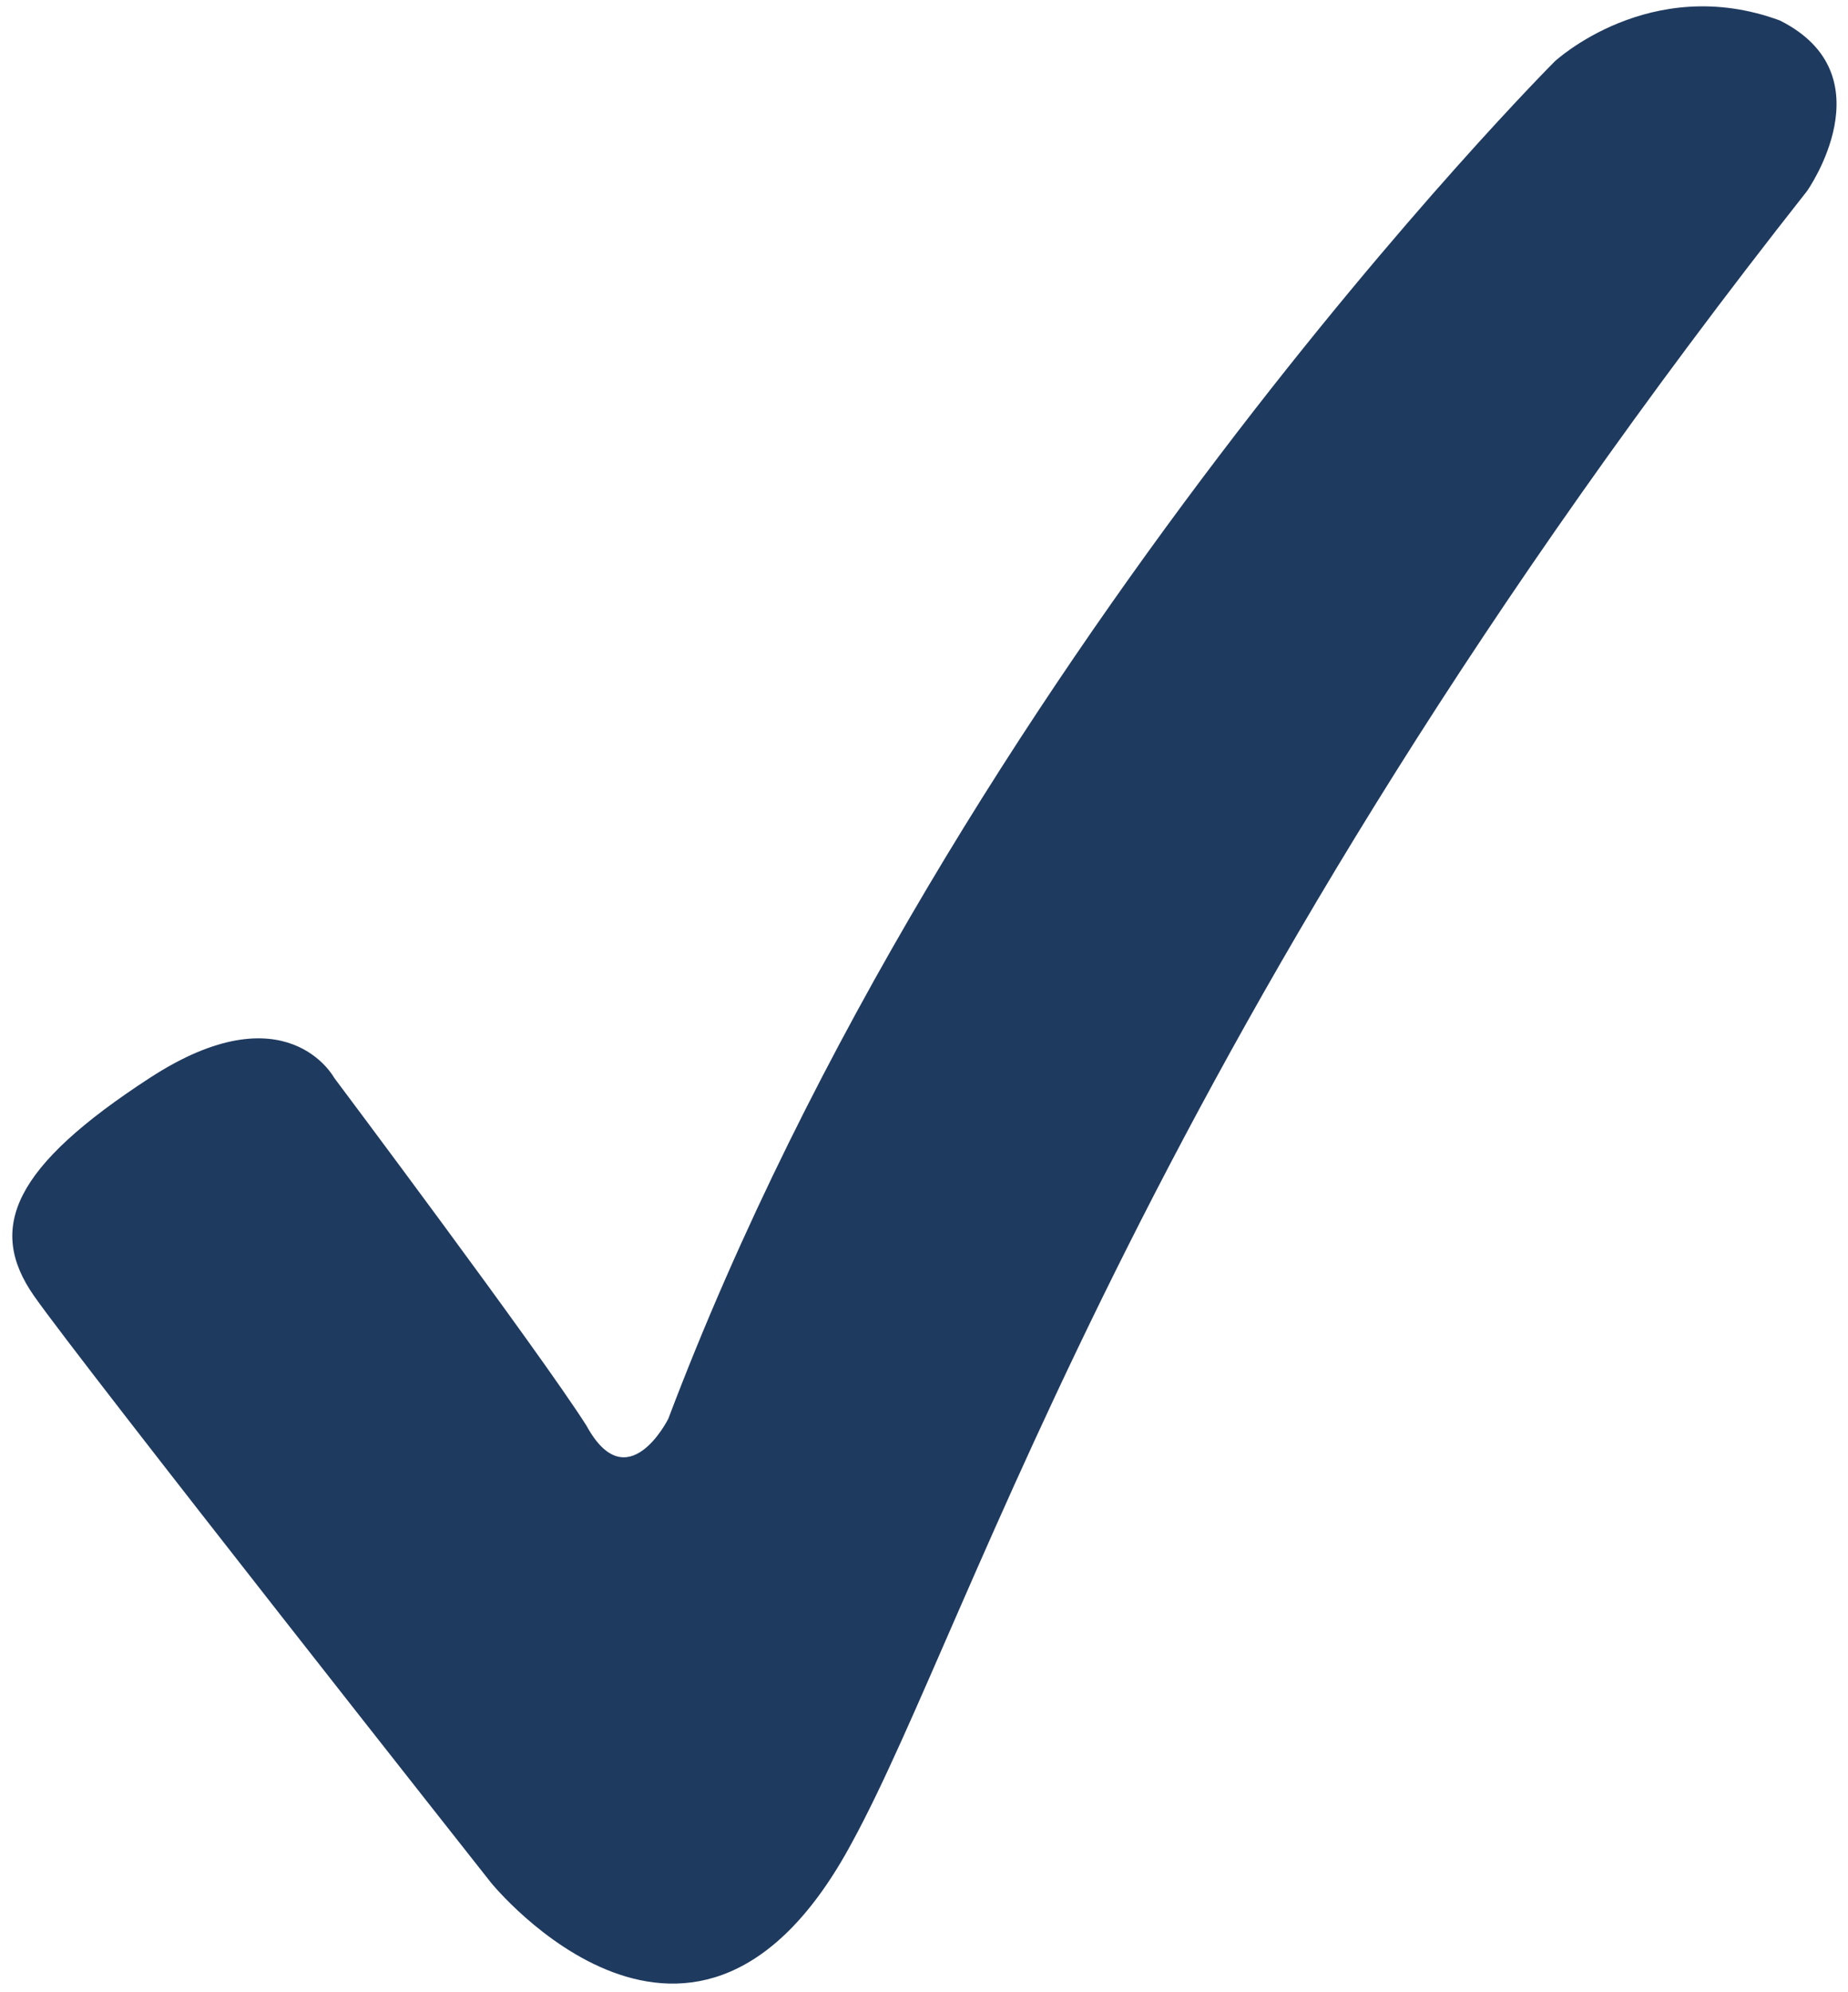 <?xml version="1.0" encoding="utf-8"?>
<!-- Generator: Adobe Illustrator 29.8.2, SVG Export Plug-In . SVG Version: 9.03 Build 0)  -->
<svg version="1.0" id="Layer_1" xmlns="http://www.w3.org/2000/svg" xmlns:xlink="http://www.w3.org/1999/xlink" x="0px" y="0px"
	 width="27.1px" height="29.2px" viewBox="0 0 27.1 29.2"
	 style="enable-background:new 0 0 27.1 29.2;" xml:space="preserve">
<style type="text/css">
	.st0{fill:#1F3A5F;}
</style>
<path class="st0" d="M22.8,0.9c0,0-8.8,8.8-13,19.9c0,0-0.6,1.2-1.2,0.1
	c-0.7-1.1-3.7-5.1-3.7-5.1s-0.7-1.3-2.7,0S-0.2,18,0.5,19
	s6.7,8.6,6.7,8.6S10.2,31.3,12.5,27c1.8-3.3,4.3-11.9,14-24.2
	c0,0,1.2-1.7-0.4-2.5C24.2-0.4,22.8,0.9,22.8,0.9z"/>
</svg>
